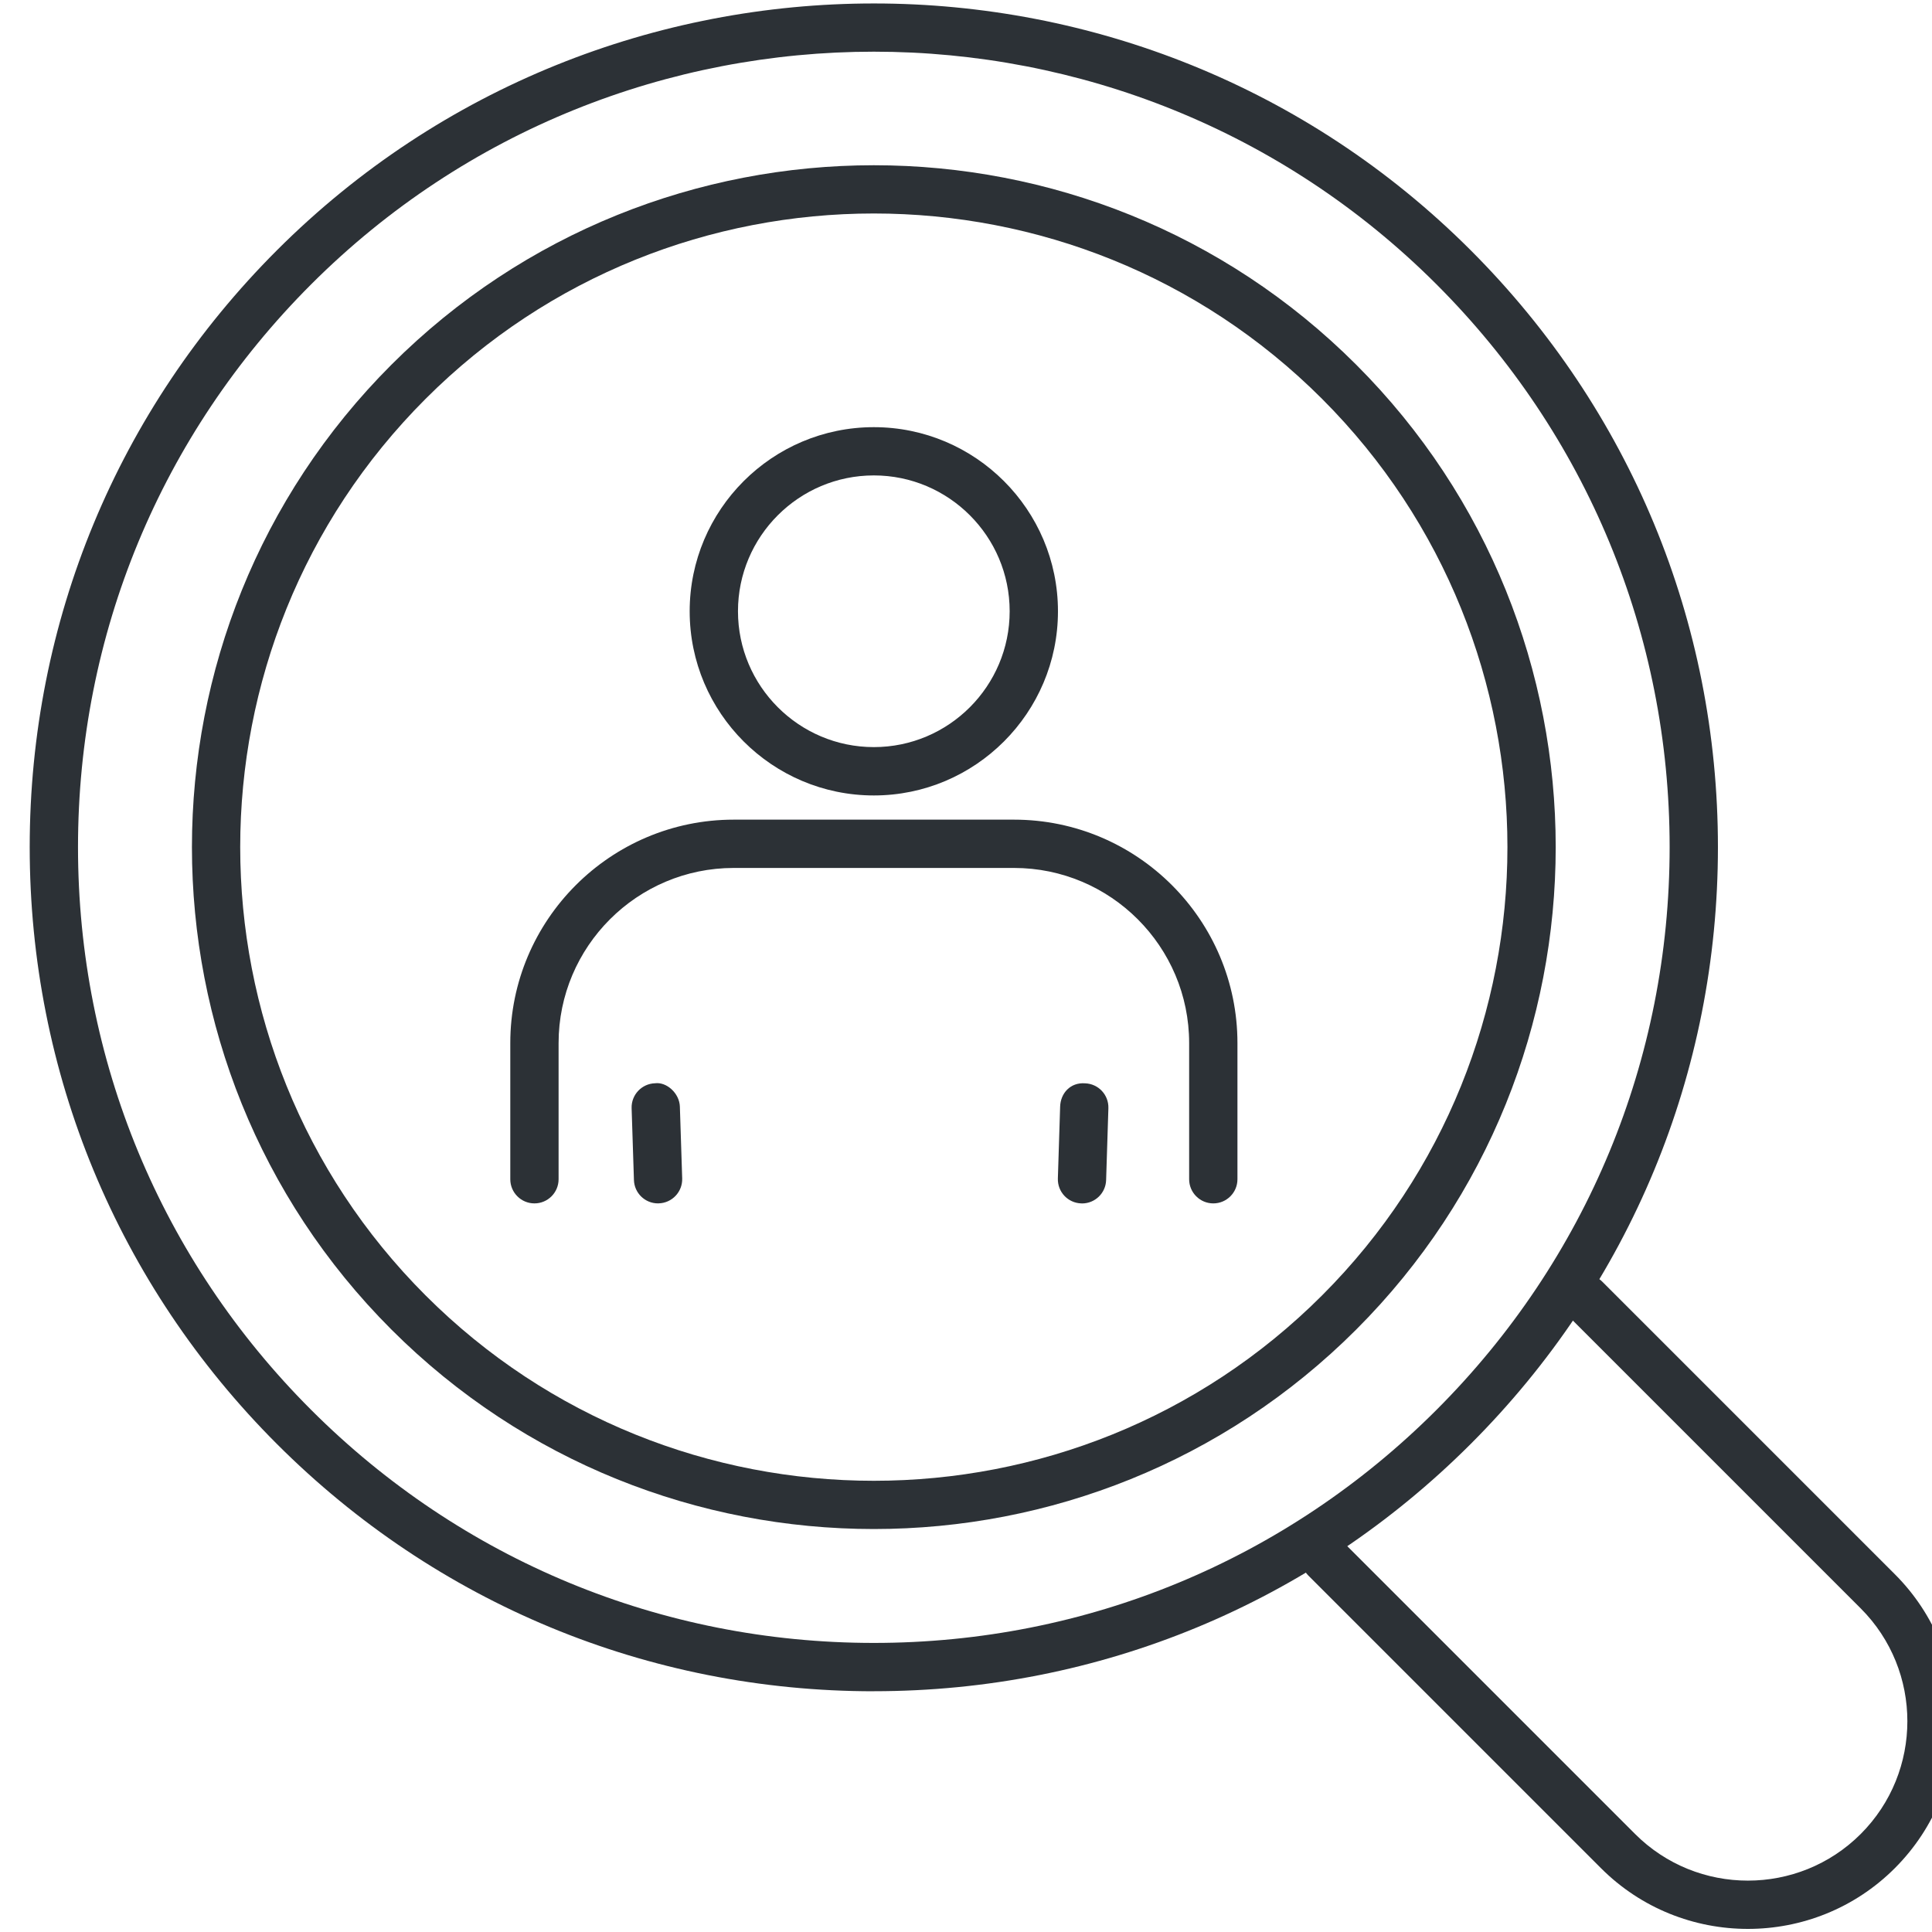 <?xml version="1.0" encoding="UTF-8"?><svg id="a" xmlns="http://www.w3.org/2000/svg" width="40" height="40" viewBox="0 0 40 40"><defs><style>.b{fill:#fff;}.c{fill:#2c3136;}</style></defs><rect class="b" x="-378.666" y="-65.274" width="943.927" height="644.817"/><path class="c" d="M18.092,35.016c-4.668,0-9.057-1.818-12.358-5.119S.615,22.207.615,17.539s1.818-9.057,5.119-12.358c6.815-6.812,17.902-6.813,24.715,0,3.301,3.301,5.119,7.689,5.119,12.358s-1.818,9.057-5.119,12.357-7.689,5.119-12.357,5.119ZM18.092,1.07c-4.22,0-8.438,1.605-11.651,4.818-3.112,3.112-4.826,7.25-4.826,11.651s1.714,8.539,4.826,11.65c3.112,3.112,7.25,4.826,11.651,4.826s8.539-1.714,11.65-4.826,4.826-7.25,4.826-11.65-1.714-8.539-4.826-11.651c-3.211-3.211-7.432-4.818-11.65-4.818Z"/><path class="c" d="M18.092,31.657c-3.617,0-7.234-1.377-9.988-4.13-5.507-5.507-5.507-14.468,0-19.976,5.507-5.506,14.468-5.507,19.975,0s5.507,14.468,0,19.976c-2.753,2.753-6.371,4.13-9.987,4.13ZM18.091,4.42c-3.361,0-6.722,1.279-9.28,3.838-5.117,5.118-5.117,13.444,0,18.562,5.118,5.118,13.444,5.117,18.561,0,5.117-5.118,5.117-13.444,0-18.562-2.559-2.559-5.919-3.838-9.281-3.838Z"/><path class="c" d="M36.188,39.936c-1.102,0-2.204-.419-3.042-1.258l-6.058-6.058c-.195-.195-.195-.512,0-.707s.512-.195.707,0l6.058,6.058c1.287,1.287,3.383,1.287,4.671,0,1.288-1.288,1.288-3.383,0-4.671l-6.058-6.058c-.195-.195-.195-.512,0-.707s.512-.195.707,0l6.058,6.058c1.677,1.677,1.677,4.407,0,6.085-.839.839-1.941,1.258-3.042,1.258Z"/><path class="c" d="M25.12,24.915c-.276,0-.5-.224-.5-.5v-2.819c0-2-1.627-3.626-3.626-3.626h-5.803c-2,0-3.626,1.627-3.626,3.626v2.819c0,.276-.224.5-.5.5s-.5-.224-.5-.5v-2.819c0-2.551,2.075-4.626,4.626-4.626h5.803c2.551,0,4.626,2.075,4.626,4.626v2.819c0,.276-.224.5-.5.5Z"/><path class="c" d="M18.092,16.469c-2.103,0-3.813-1.71-3.813-3.813s1.71-3.812,3.813-3.812,3.812,1.71,3.812,3.812-1.71,3.813-3.812,3.813ZM18.092,9.843c-1.551,0-2.813,1.262-2.813,2.812s1.262,2.813,2.813,2.813,2.812-1.262,2.812-2.813-1.262-2.812-2.812-2.812Z"/><path class="c" d="M13.624,24.915c-.269,0-.491-.213-.499-.484l-.048-1.487c-.009-.276.208-.507.483-.516.241-.033.507.207.516.483l.048,1.487c.009.276-.208.507-.483.516-.005,0-.011,0-.017,0Z"/><path class="c" d="M22.402,24.915c-.005,0-.011,0-.017,0-.276-.009-.492-.239-.483-.516l.047-1.487c.008-.276.211-.506.516-.483.276.009.492.239.483.516l-.047,1.487c-.008.271-.23.484-.499.484Z"/></svg>